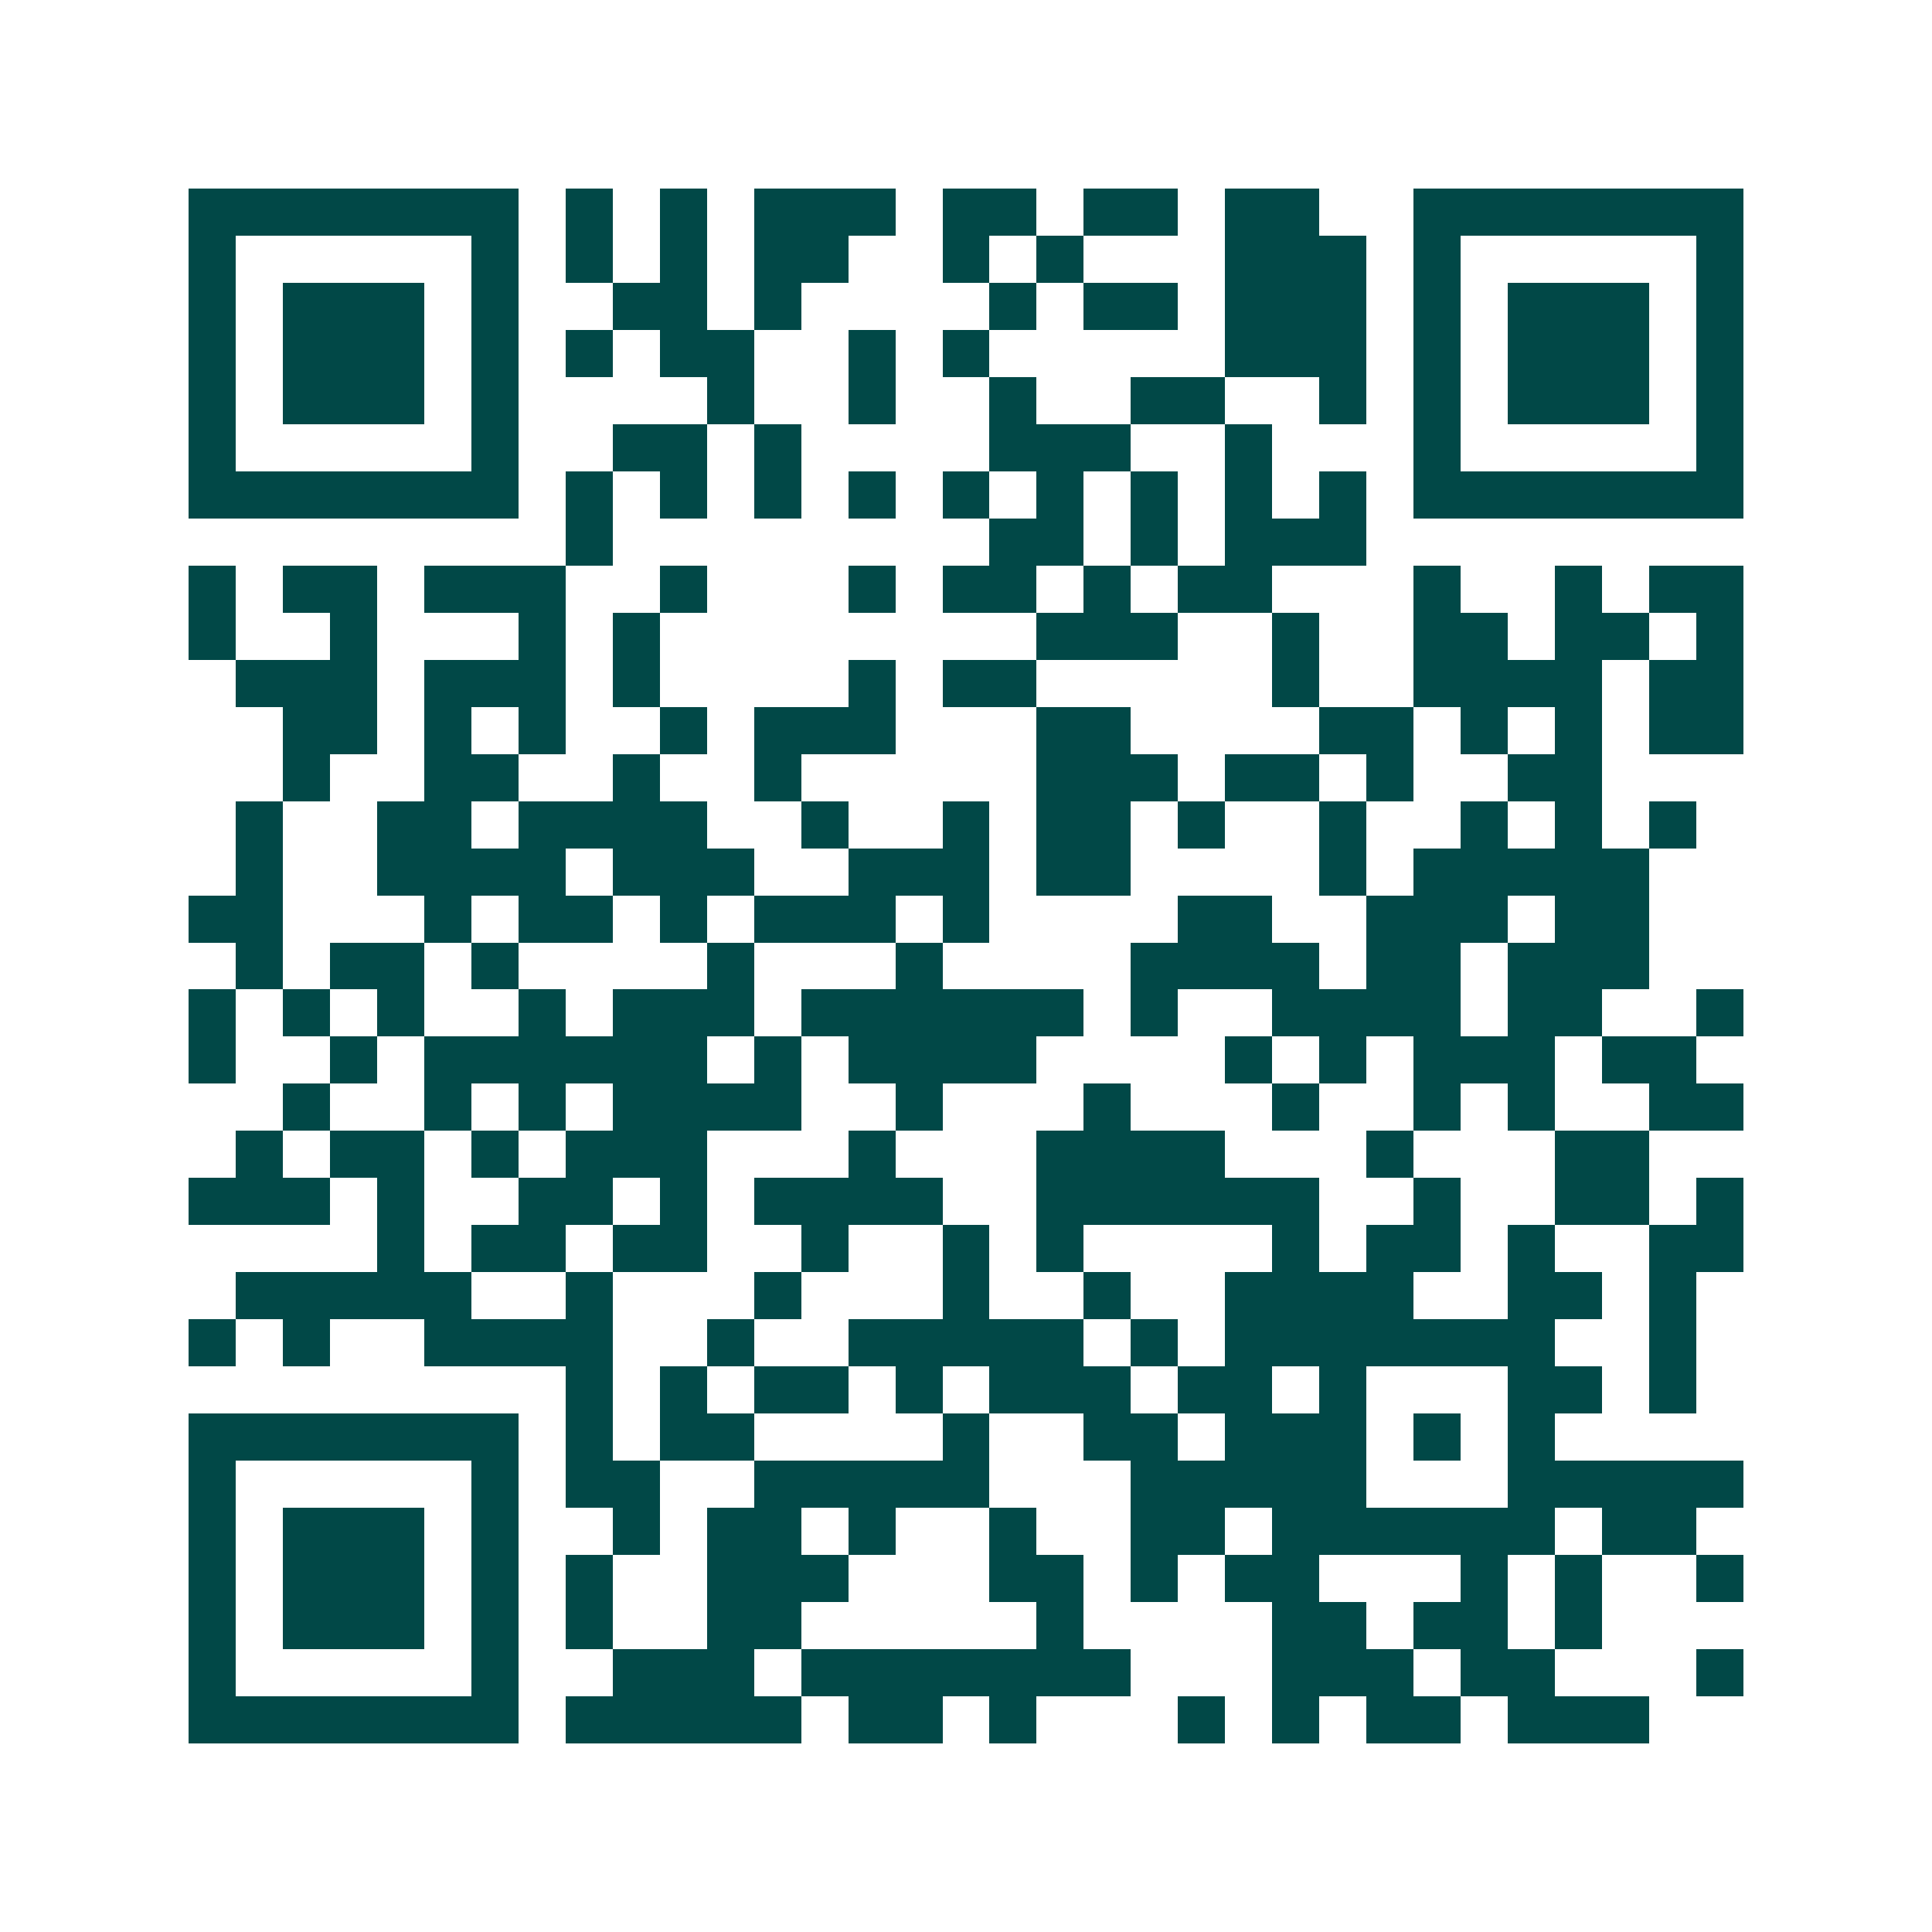 <svg xmlns="http://www.w3.org/2000/svg" width="200" height="200" viewBox="0 0 41 41" shape-rendering="crispEdges"><path fill="#ffffff" d="M0 0h41v41H0z"/><path stroke="#014847" d="M4 4.5h7m1 0h1m1 0h1m1 0h3m1 0h2m1 0h2m1 0h2m2 0h7M4 5.5h1m5 0h1m1 0h1m1 0h1m1 0h2m2 0h1m1 0h1m3 0h3m1 0h1m5 0h1M4 6.5h1m1 0h3m1 0h1m2 0h2m1 0h1m4 0h1m1 0h2m1 0h3m1 0h1m1 0h3m1 0h1M4 7.5h1m1 0h3m1 0h1m1 0h1m1 0h2m2 0h1m1 0h1m5 0h3m1 0h1m1 0h3m1 0h1M4 8.5h1m1 0h3m1 0h1m4 0h1m2 0h1m2 0h1m2 0h2m2 0h1m1 0h1m1 0h3m1 0h1M4 9.5h1m5 0h1m2 0h2m1 0h1m4 0h3m2 0h1m3 0h1m5 0h1M4 10.5h7m1 0h1m1 0h1m1 0h1m1 0h1m1 0h1m1 0h1m1 0h1m1 0h1m1 0h1m1 0h7M12 11.5h1m8 0h2m1 0h1m1 0h3M4 12.5h1m1 0h2m1 0h3m2 0h1m3 0h1m1 0h2m1 0h1m1 0h2m3 0h1m2 0h1m1 0h2M4 13.5h1m2 0h1m3 0h1m1 0h1m8 0h3m2 0h1m2 0h2m1 0h2m1 0h1M5 14.5h3m1 0h3m1 0h1m4 0h1m1 0h2m5 0h1m2 0h4m1 0h2M6 15.5h2m1 0h1m1 0h1m2 0h1m1 0h3m3 0h2m4 0h2m1 0h1m1 0h1m1 0h2M6 16.5h1m2 0h2m2 0h1m2 0h1m5 0h3m1 0h2m1 0h1m2 0h2M5 17.5h1m2 0h2m1 0h4m2 0h1m2 0h1m1 0h2m1 0h1m2 0h1m2 0h1m1 0h1m1 0h1M5 18.5h1m2 0h4m1 0h3m2 0h3m1 0h2m4 0h1m1 0h5M4 19.5h2m3 0h1m1 0h2m1 0h1m1 0h3m1 0h1m4 0h2m2 0h3m1 0h2M5 20.5h1m1 0h2m1 0h1m4 0h1m3 0h1m4 0h4m1 0h2m1 0h3M4 21.5h1m1 0h1m1 0h1m2 0h1m1 0h3m1 0h6m1 0h1m2 0h4m1 0h2m2 0h1M4 22.5h1m2 0h1m1 0h6m1 0h1m1 0h4m4 0h1m1 0h1m1 0h3m1 0h2M6 23.5h1m2 0h1m1 0h1m1 0h4m2 0h1m3 0h1m3 0h1m2 0h1m1 0h1m2 0h2M5 24.5h1m1 0h2m1 0h1m1 0h3m3 0h1m3 0h4m3 0h1m3 0h2M4 25.5h3m1 0h1m2 0h2m1 0h1m1 0h4m2 0h6m2 0h1m2 0h2m1 0h1M8 26.5h1m1 0h2m1 0h2m2 0h1m2 0h1m1 0h1m4 0h1m1 0h2m1 0h1m2 0h2M5 27.5h5m2 0h1m3 0h1m3 0h1m2 0h1m2 0h4m2 0h2m1 0h1M4 28.5h1m1 0h1m2 0h4m2 0h1m2 0h5m1 0h1m1 0h7m2 0h1M12 29.5h1m1 0h1m1 0h2m1 0h1m1 0h3m1 0h2m1 0h1m3 0h2m1 0h1M4 30.5h7m1 0h1m1 0h2m4 0h1m2 0h2m1 0h3m1 0h1m1 0h1M4 31.5h1m5 0h1m1 0h2m2 0h5m3 0h5m3 0h5M4 32.5h1m1 0h3m1 0h1m2 0h1m1 0h2m1 0h1m2 0h1m2 0h2m1 0h6m1 0h2M4 33.5h1m1 0h3m1 0h1m1 0h1m2 0h3m3 0h2m1 0h1m1 0h2m3 0h1m1 0h1m2 0h1M4 34.5h1m1 0h3m1 0h1m1 0h1m2 0h2m5 0h1m4 0h2m1 0h2m1 0h1M4 35.5h1m5 0h1m2 0h3m1 0h7m3 0h3m1 0h2m3 0h1M4 36.5h7m1 0h5m1 0h2m1 0h1m3 0h1m1 0h1m1 0h2m1 0h3"/></svg>

